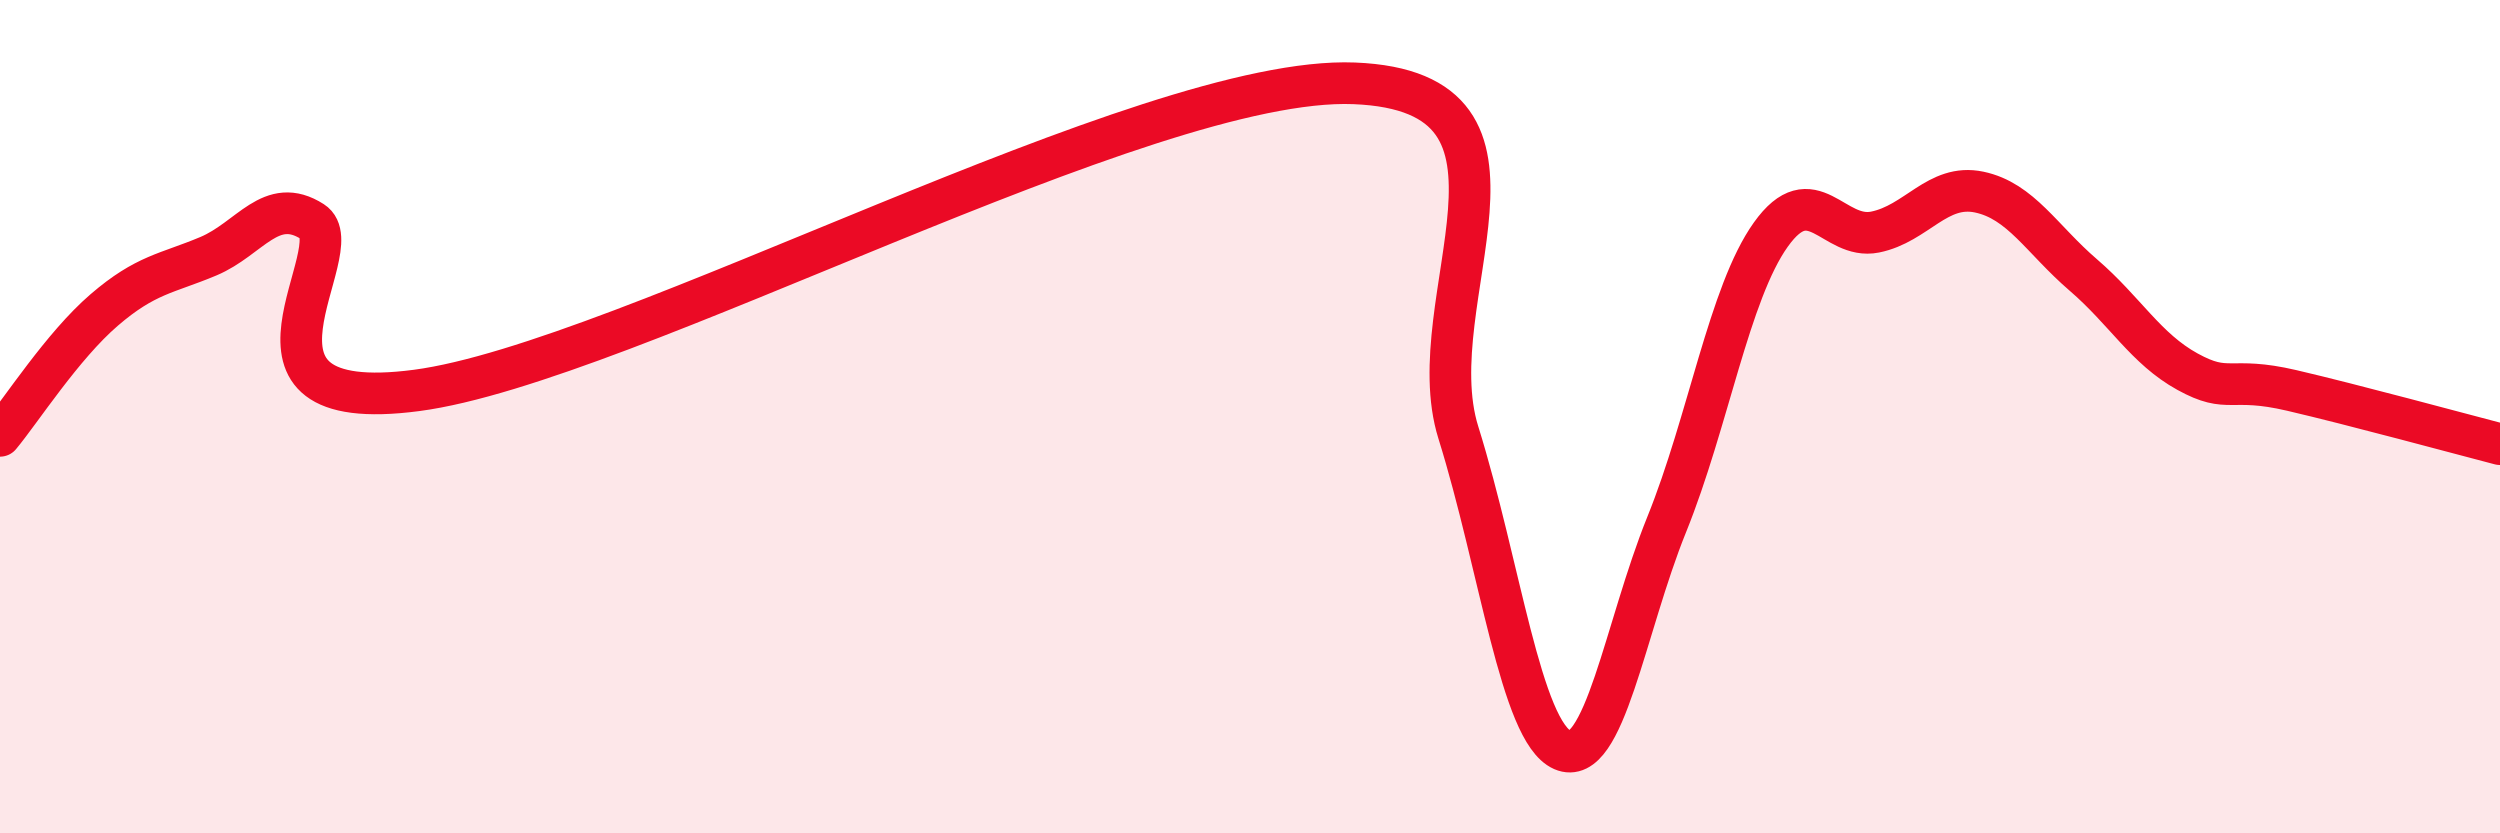 
    <svg width="60" height="20" viewBox="0 0 60 20" xmlns="http://www.w3.org/2000/svg">
      <path
        d="M 0,10.46 C 0.5,9.86 1.5,8.3 2.5,7.44 C 3.5,6.58 4,6.57 5,6.15 C 6,5.73 6.5,4.68 7.5,5.32 C 8.5,5.96 5,10.03 10,9.37 C 15,8.71 27.5,1.8 32.5,2 C 37.5,2.2 34,7.18 35,10.38 C 36,13.58 36.5,17.56 37.5,18 C 38.5,18.44 39,15.06 40,12.59 C 41,10.12 41.5,7.03 42.5,5.63 C 43.5,4.23 44,5.77 45,5.57 C 46,5.37 46.5,4.4 47.5,4.61 C 48.5,4.82 49,5.74 50,6.6 C 51,7.46 51.5,8.37 52.5,8.92 C 53.5,9.47 53.5,9.02 55,9.37 C 56.5,9.72 59,10.4 60,10.66L60 20L0 20Z"
        fill="#EB0A25"
        opacity="0.1"
        stroke-linecap="round"
        stroke-linejoin="round"
      />
      <path
        d="M 0,10.46 C 0.5,9.86 1.5,8.3 2.5,7.44 C 3.5,6.58 4,6.57 5,6.15 C 6,5.73 6.5,4.68 7.5,5.32 C 8.5,5.96 5,10.03 10,9.37 C 15,8.71 27.5,1.8 32.5,2 C 37.5,2.2 34,7.18 35,10.38 C 36,13.58 36.5,17.56 37.5,18 C 38.5,18.44 39,15.06 40,12.59 C 41,10.12 41.5,7.03 42.5,5.63 C 43.5,4.23 44,5.77 45,5.57 C 46,5.37 46.5,4.4 47.5,4.61 C 48.5,4.82 49,5.74 50,6.6 C 51,7.46 51.5,8.37 52.5,8.92 C 53.5,9.47 53.5,9.02 55,9.37 C 56.5,9.72 59,10.4 60,10.66"
        stroke="#EB0A25"
        stroke-width="1"
        fill="none"
        stroke-linecap="round"
        stroke-linejoin="round"
      />
    </svg>
  